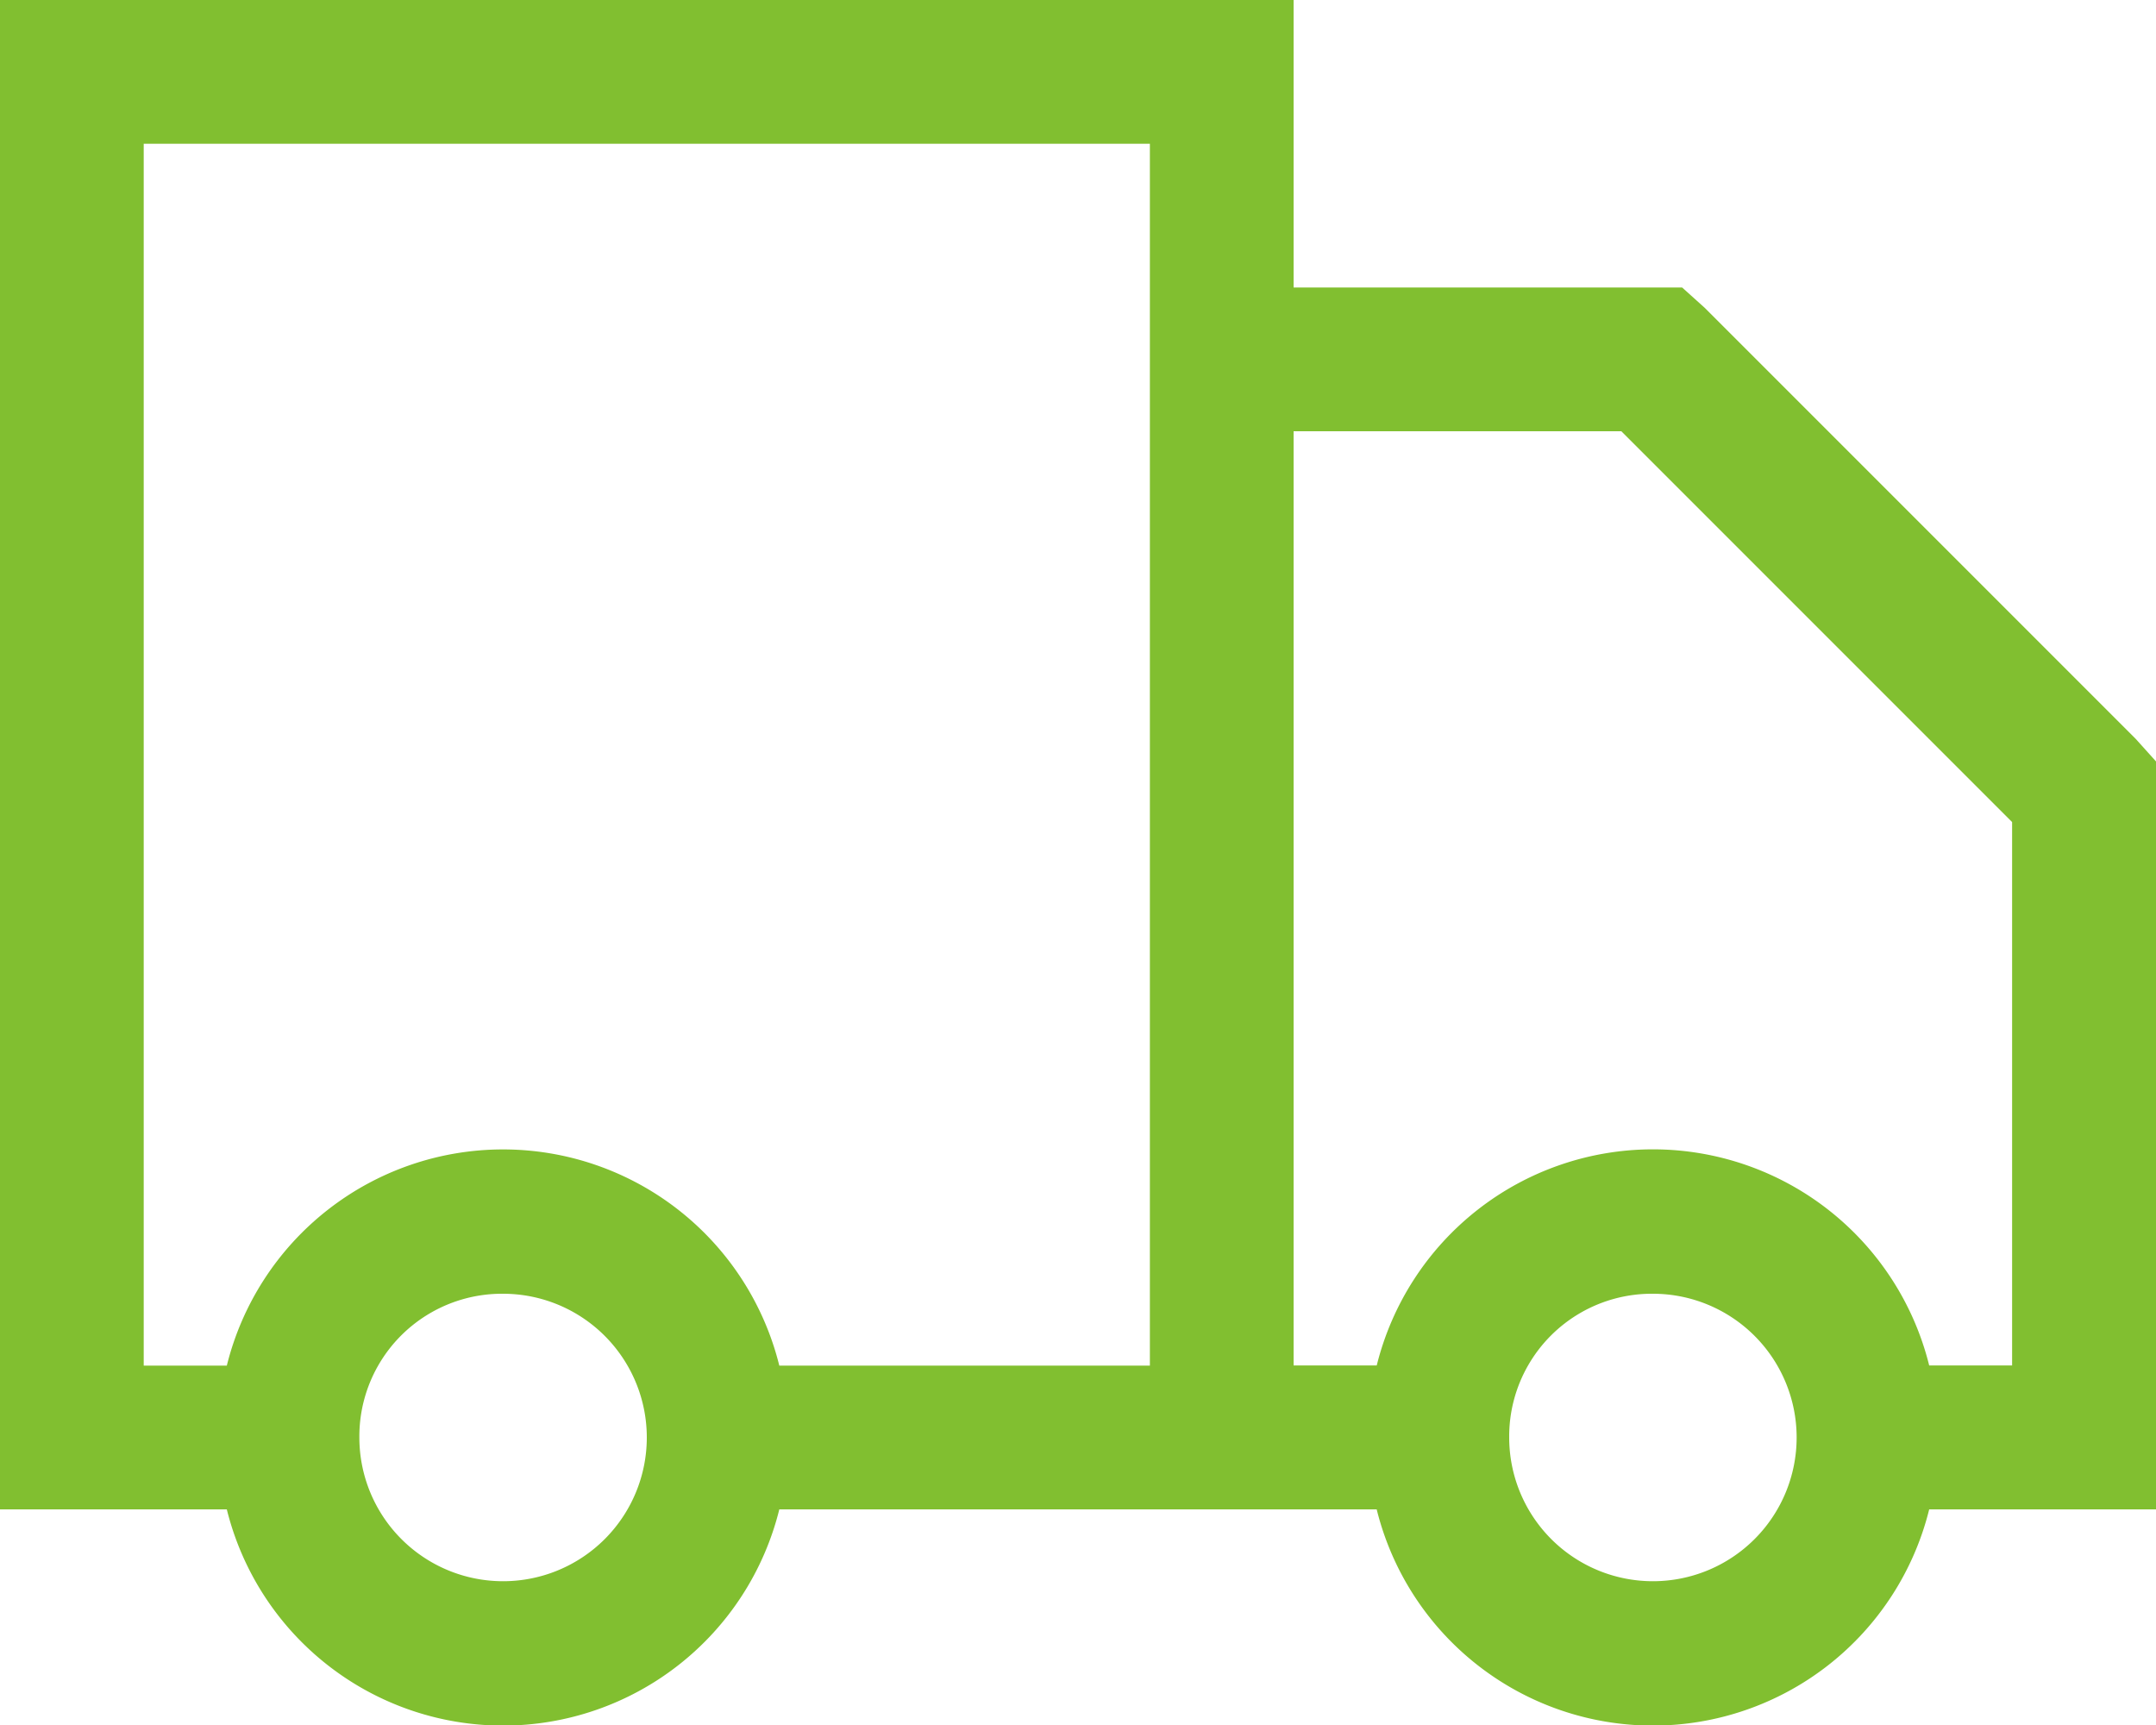 <?xml version="1.0" encoding="UTF-8"?> <svg xmlns="http://www.w3.org/2000/svg" width="50" height="40" viewBox="0 0 50 40"><path id="icons8-truck" d="M1,4V39H6.26a6.6,6.6,0,0,0,12.813,0H32.927A6.6,6.6,0,0,0,45.74,39H51V21.656l-.469-.521-10-10-.521-.469H31V4ZM4.333,7.333H27.667V35.667H19.073a6.6,6.6,0,0,0-12.813,0H4.333ZM31,14h7.6l9.063,9.063v12.6H45.74a6.6,6.6,0,0,0-12.812,0H31ZM12.667,34a3.333,3.333,0,1,1-3.333,3.333A3.307,3.307,0,0,1,12.667,34Zm26.667,0A3.333,3.333,0,1,1,36,37.333,3.307,3.307,0,0,1,39.333,34Z" transform="translate(-1 -4)" fill="#81bf30"></path></svg> 